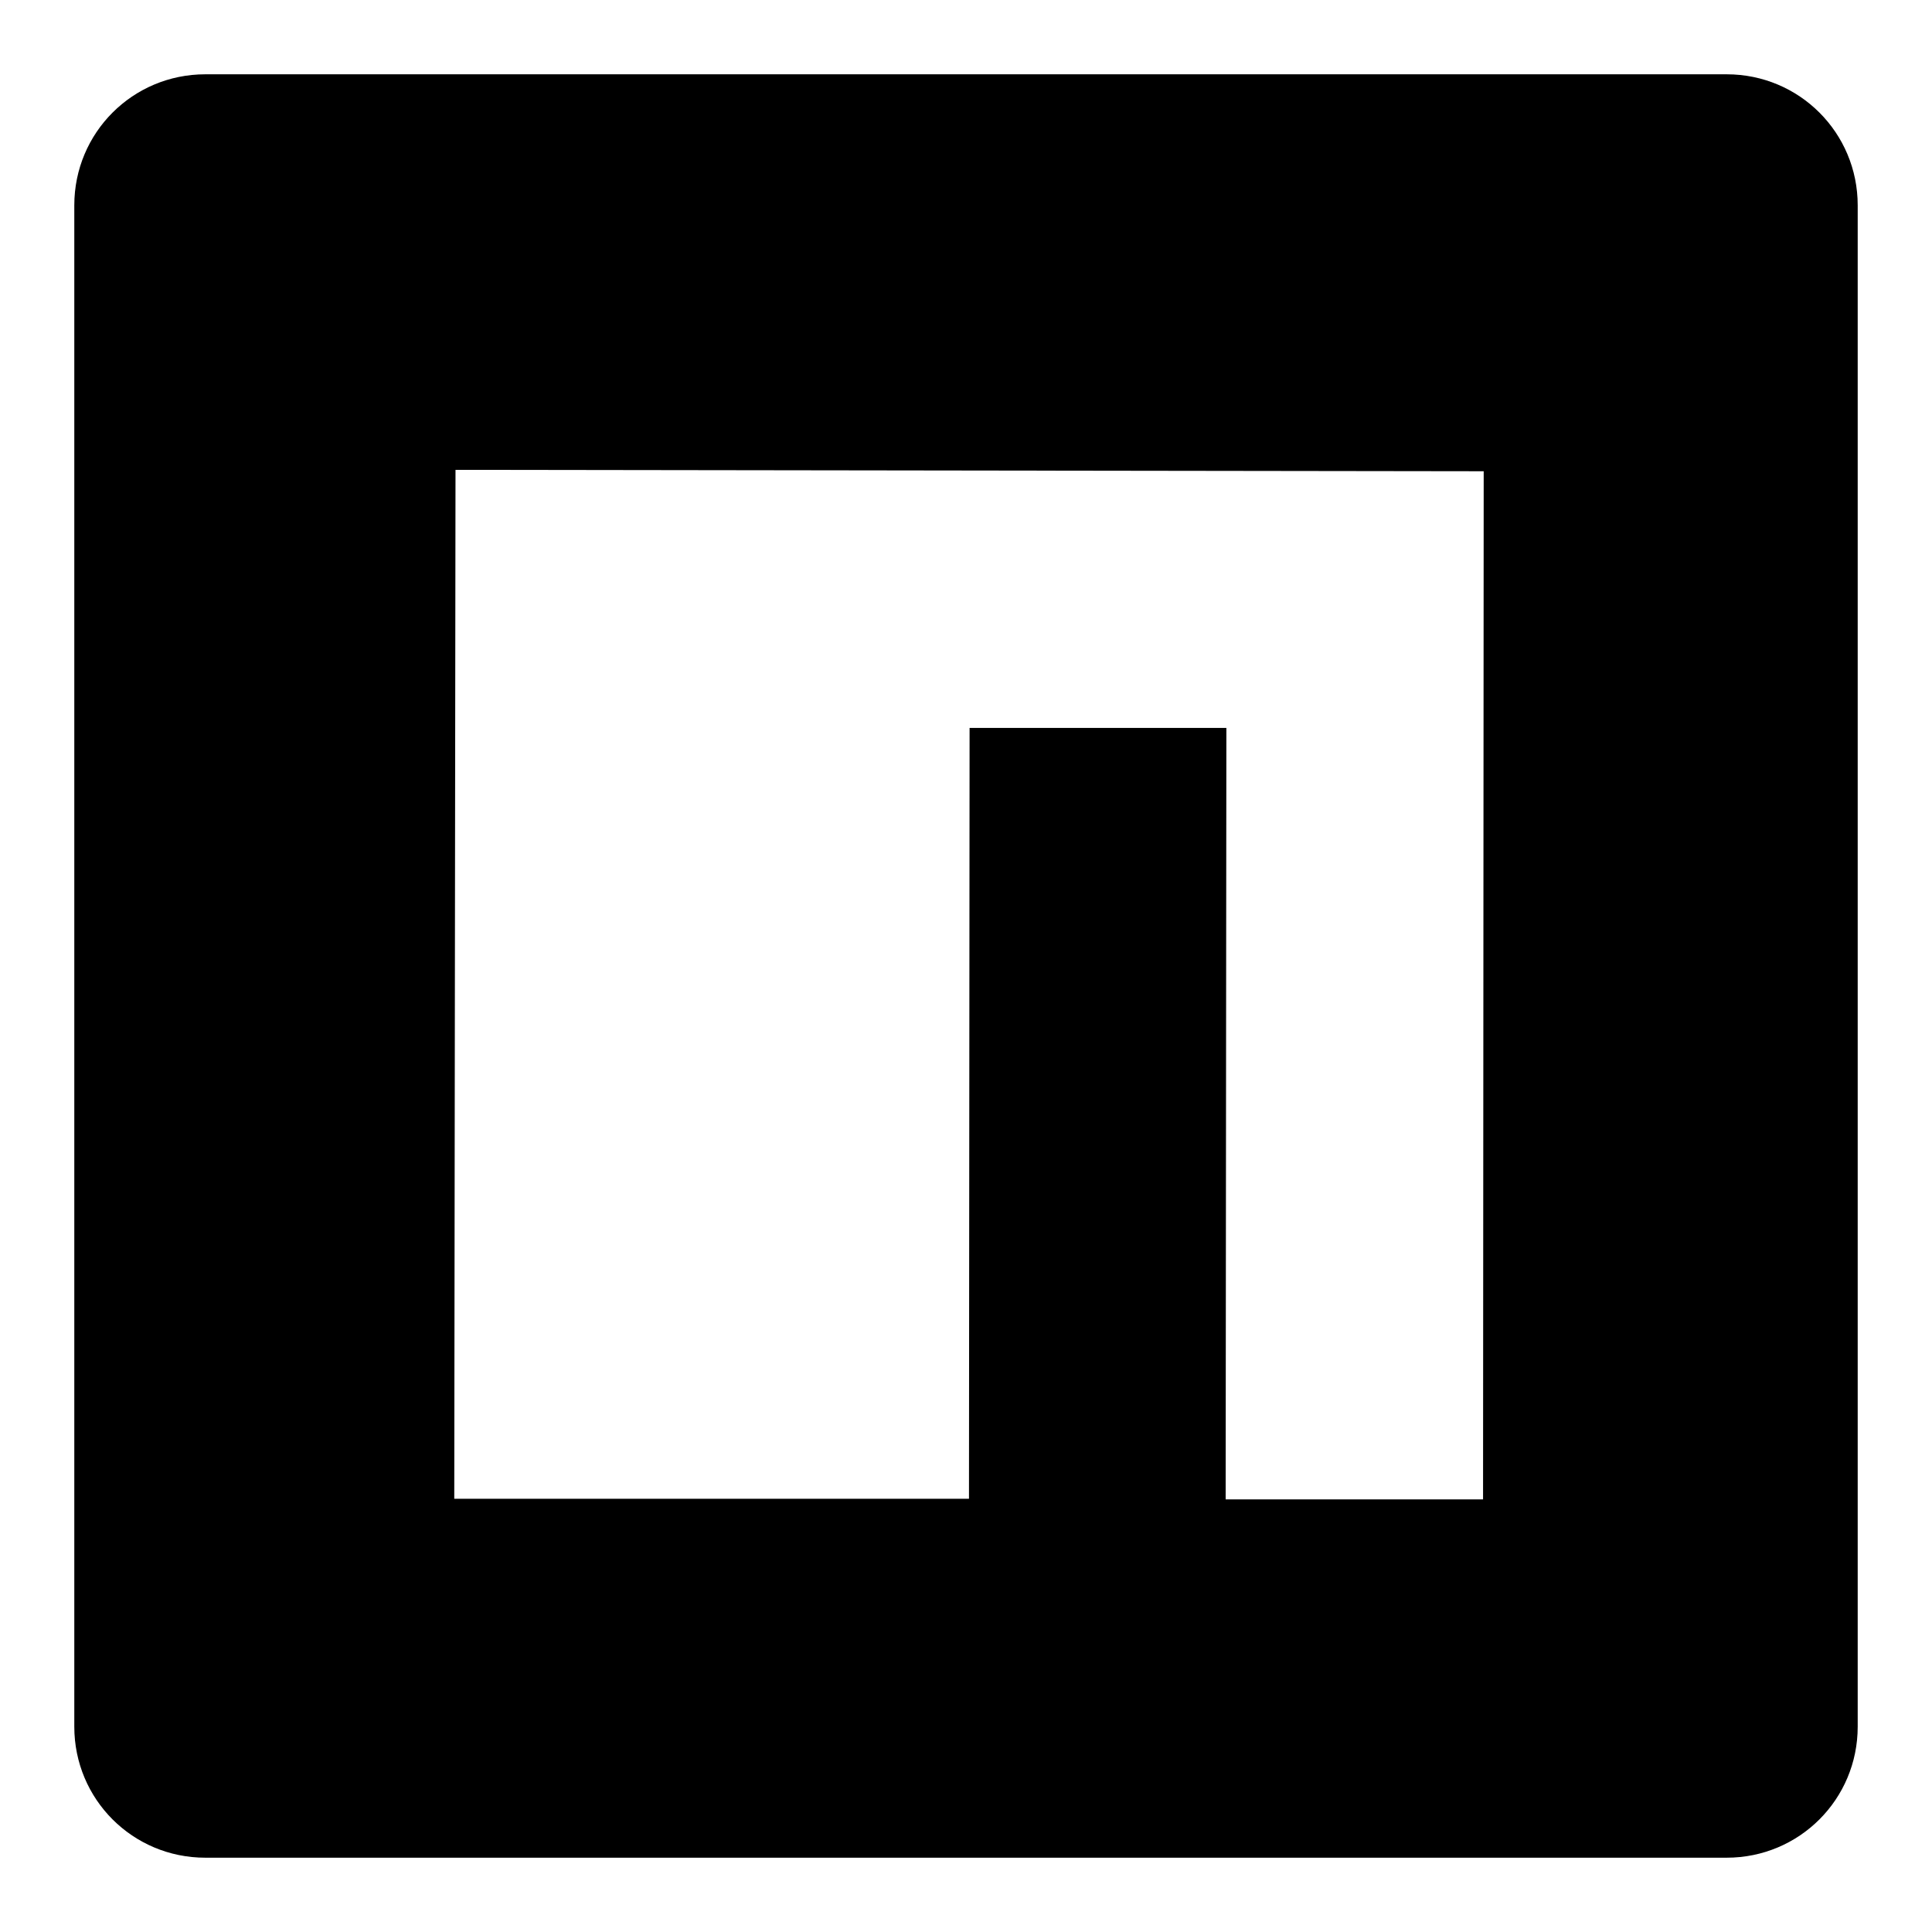 <svg width="48" height="48" viewBox="0 0 48 48" fill="none" xmlns="http://www.w3.org/2000/svg">
<path d="M5.101 1.846C3.297 1.846 1.846 3.297 1.846 5.101V42.899C1.846 44.703 3.297 46.154 5.101 46.154H42.899C44.703 46.154 46.154 44.703 46.154 42.899V5.101C46.154 3.297 44.703 1.846 42.899 1.846H5.101ZM11.317 11.673L36.862 11.708L36.846 37.252H30.451L30.469 18.085H24.089L24.074 37.237H11.286L11.317 11.673Z" fill="black"/>
</svg>
